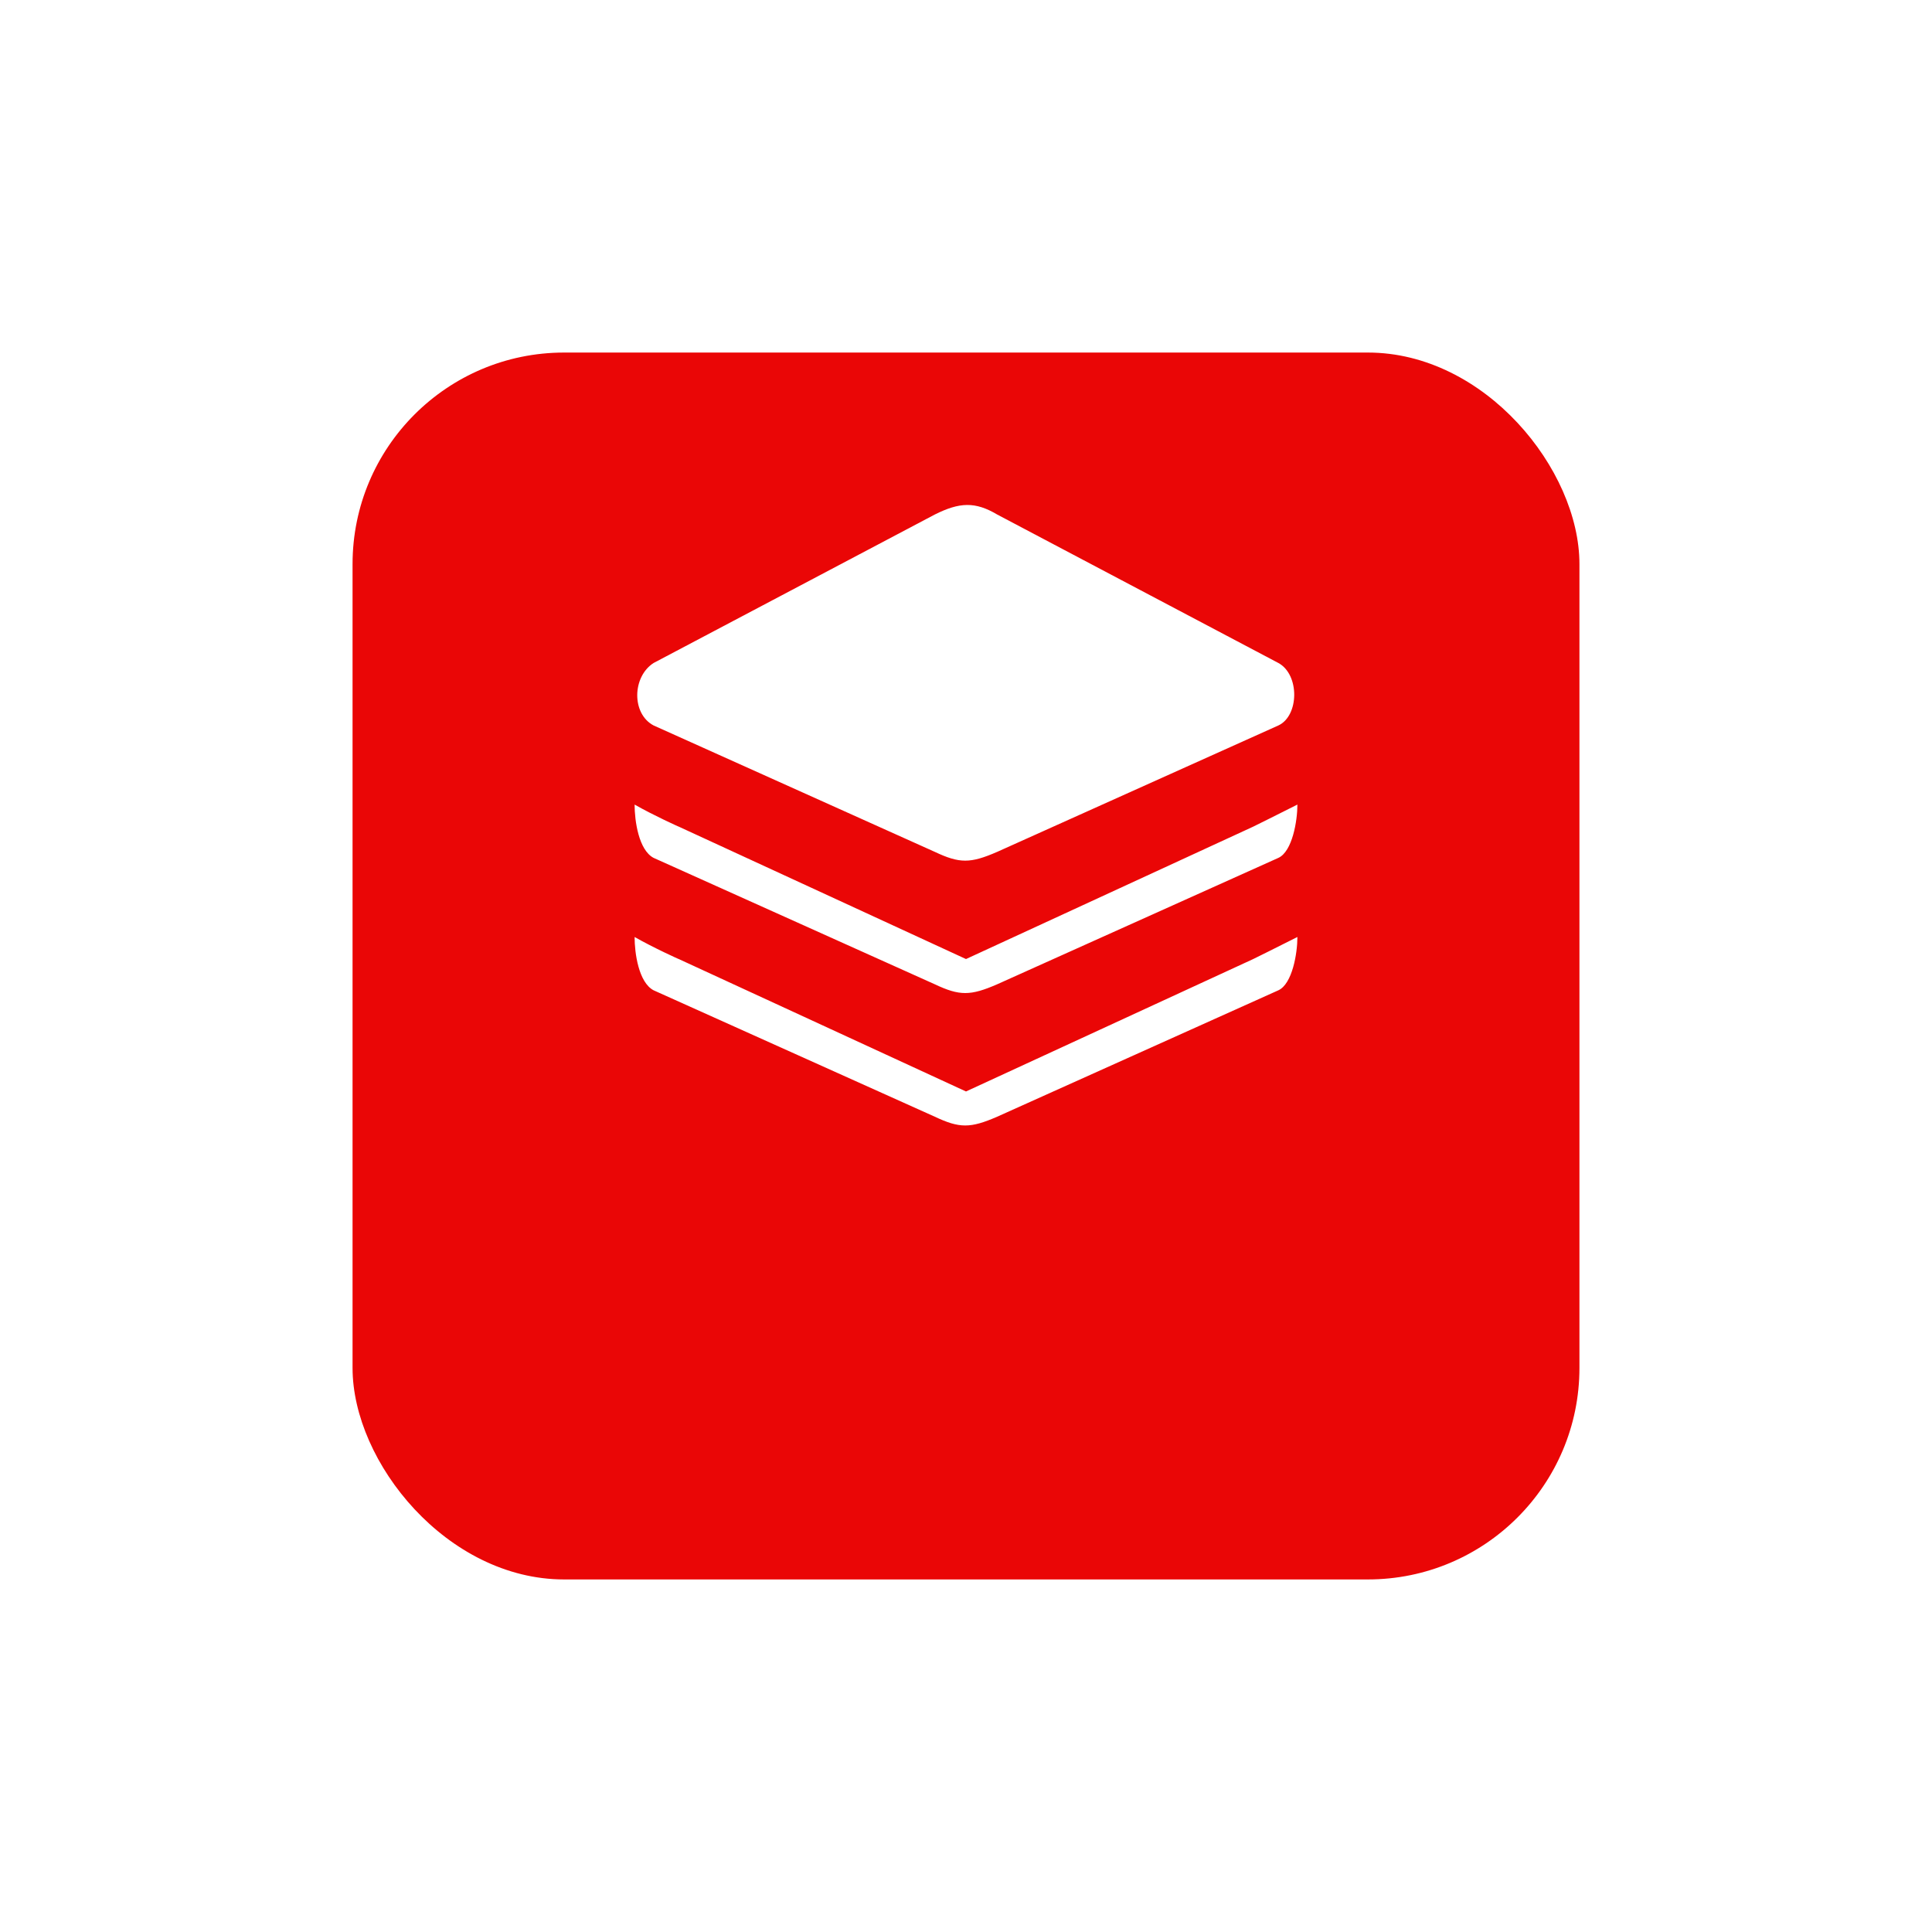 <?xml version="1.0" encoding="UTF-8"?> <svg xmlns="http://www.w3.org/2000/svg" width="137" height="137" viewBox="0 0 137 137" fill="none"> <g filter="url(#filter0_d_826_414)"> <rect x="25" y="15" width="87" height="87" rx="15" fill="#EA0606"></rect> </g> <path d="M46.344 51.441L66.284 60.405C68.046 61.237 68.805 61.237 70.715 60.405L90.655 51.441C92.123 50.757 92.172 47.846 90.655 47.015L70.715 36.487C69.149 35.558 68.046 35.607 66.284 36.487L46.344 47.015C44.827 47.993 44.778 50.61 46.344 51.441ZM46.344 60.831L66.284 69.795C68.046 70.626 68.805 70.626 70.715 69.795L90.655 60.831C91.64 60.373 92 58.215 92 57.053C90.718 57.695 88.902 58.61 88.867 58.618L68.5 68.007L48.133 58.618C48.203 58.66 46.331 57.814 45 57.053C45 58.189 45.285 60.27 46.344 60.831ZM68.5 77.397L48.133 68.007C48.203 68.05 46.331 67.204 45 66.443C45 67.579 45.285 69.66 46.344 70.221L66.284 79.185C68.046 80.016 68.805 80.016 70.715 79.185L90.655 70.221C91.64 69.763 92 67.605 92 66.443C90.718 67.085 88.902 68 88.867 68.007L68.5 77.397Z" fill="white"></path> <defs> <filter id="filter0_d_826_414" x="0" y="0" width="137" height="137" filterUnits="userSpaceOnUse" color-interpolation-filters="sRGB"> <feFlood flood-opacity="0" result="BackgroundImageFix"></feFlood> <feColorMatrix in="SourceAlpha" type="matrix" values="0 0 0 0 0 0 0 0 0 0 0 0 0 0 0 0 0 0 127 0" result="hardAlpha"></feColorMatrix> <feOffset dy="10"></feOffset> <feGaussianBlur stdDeviation="12.5"></feGaussianBlur> <feComposite in2="hardAlpha" operator="out"></feComposite> <feColorMatrix type="matrix" values="0 0 0 0 0.646 0 0 0 0 0.059 0 0 0 0 0.059 0 0 0 0.15 0"></feColorMatrix> <feBlend mode="normal" in2="BackgroundImageFix" result="effect1_dropShadow_826_414"></feBlend> <feBlend mode="normal" in="SourceGraphic" in2="effect1_dropShadow_826_414" result="shape"></feBlend> </filter> </defs> </svg> 